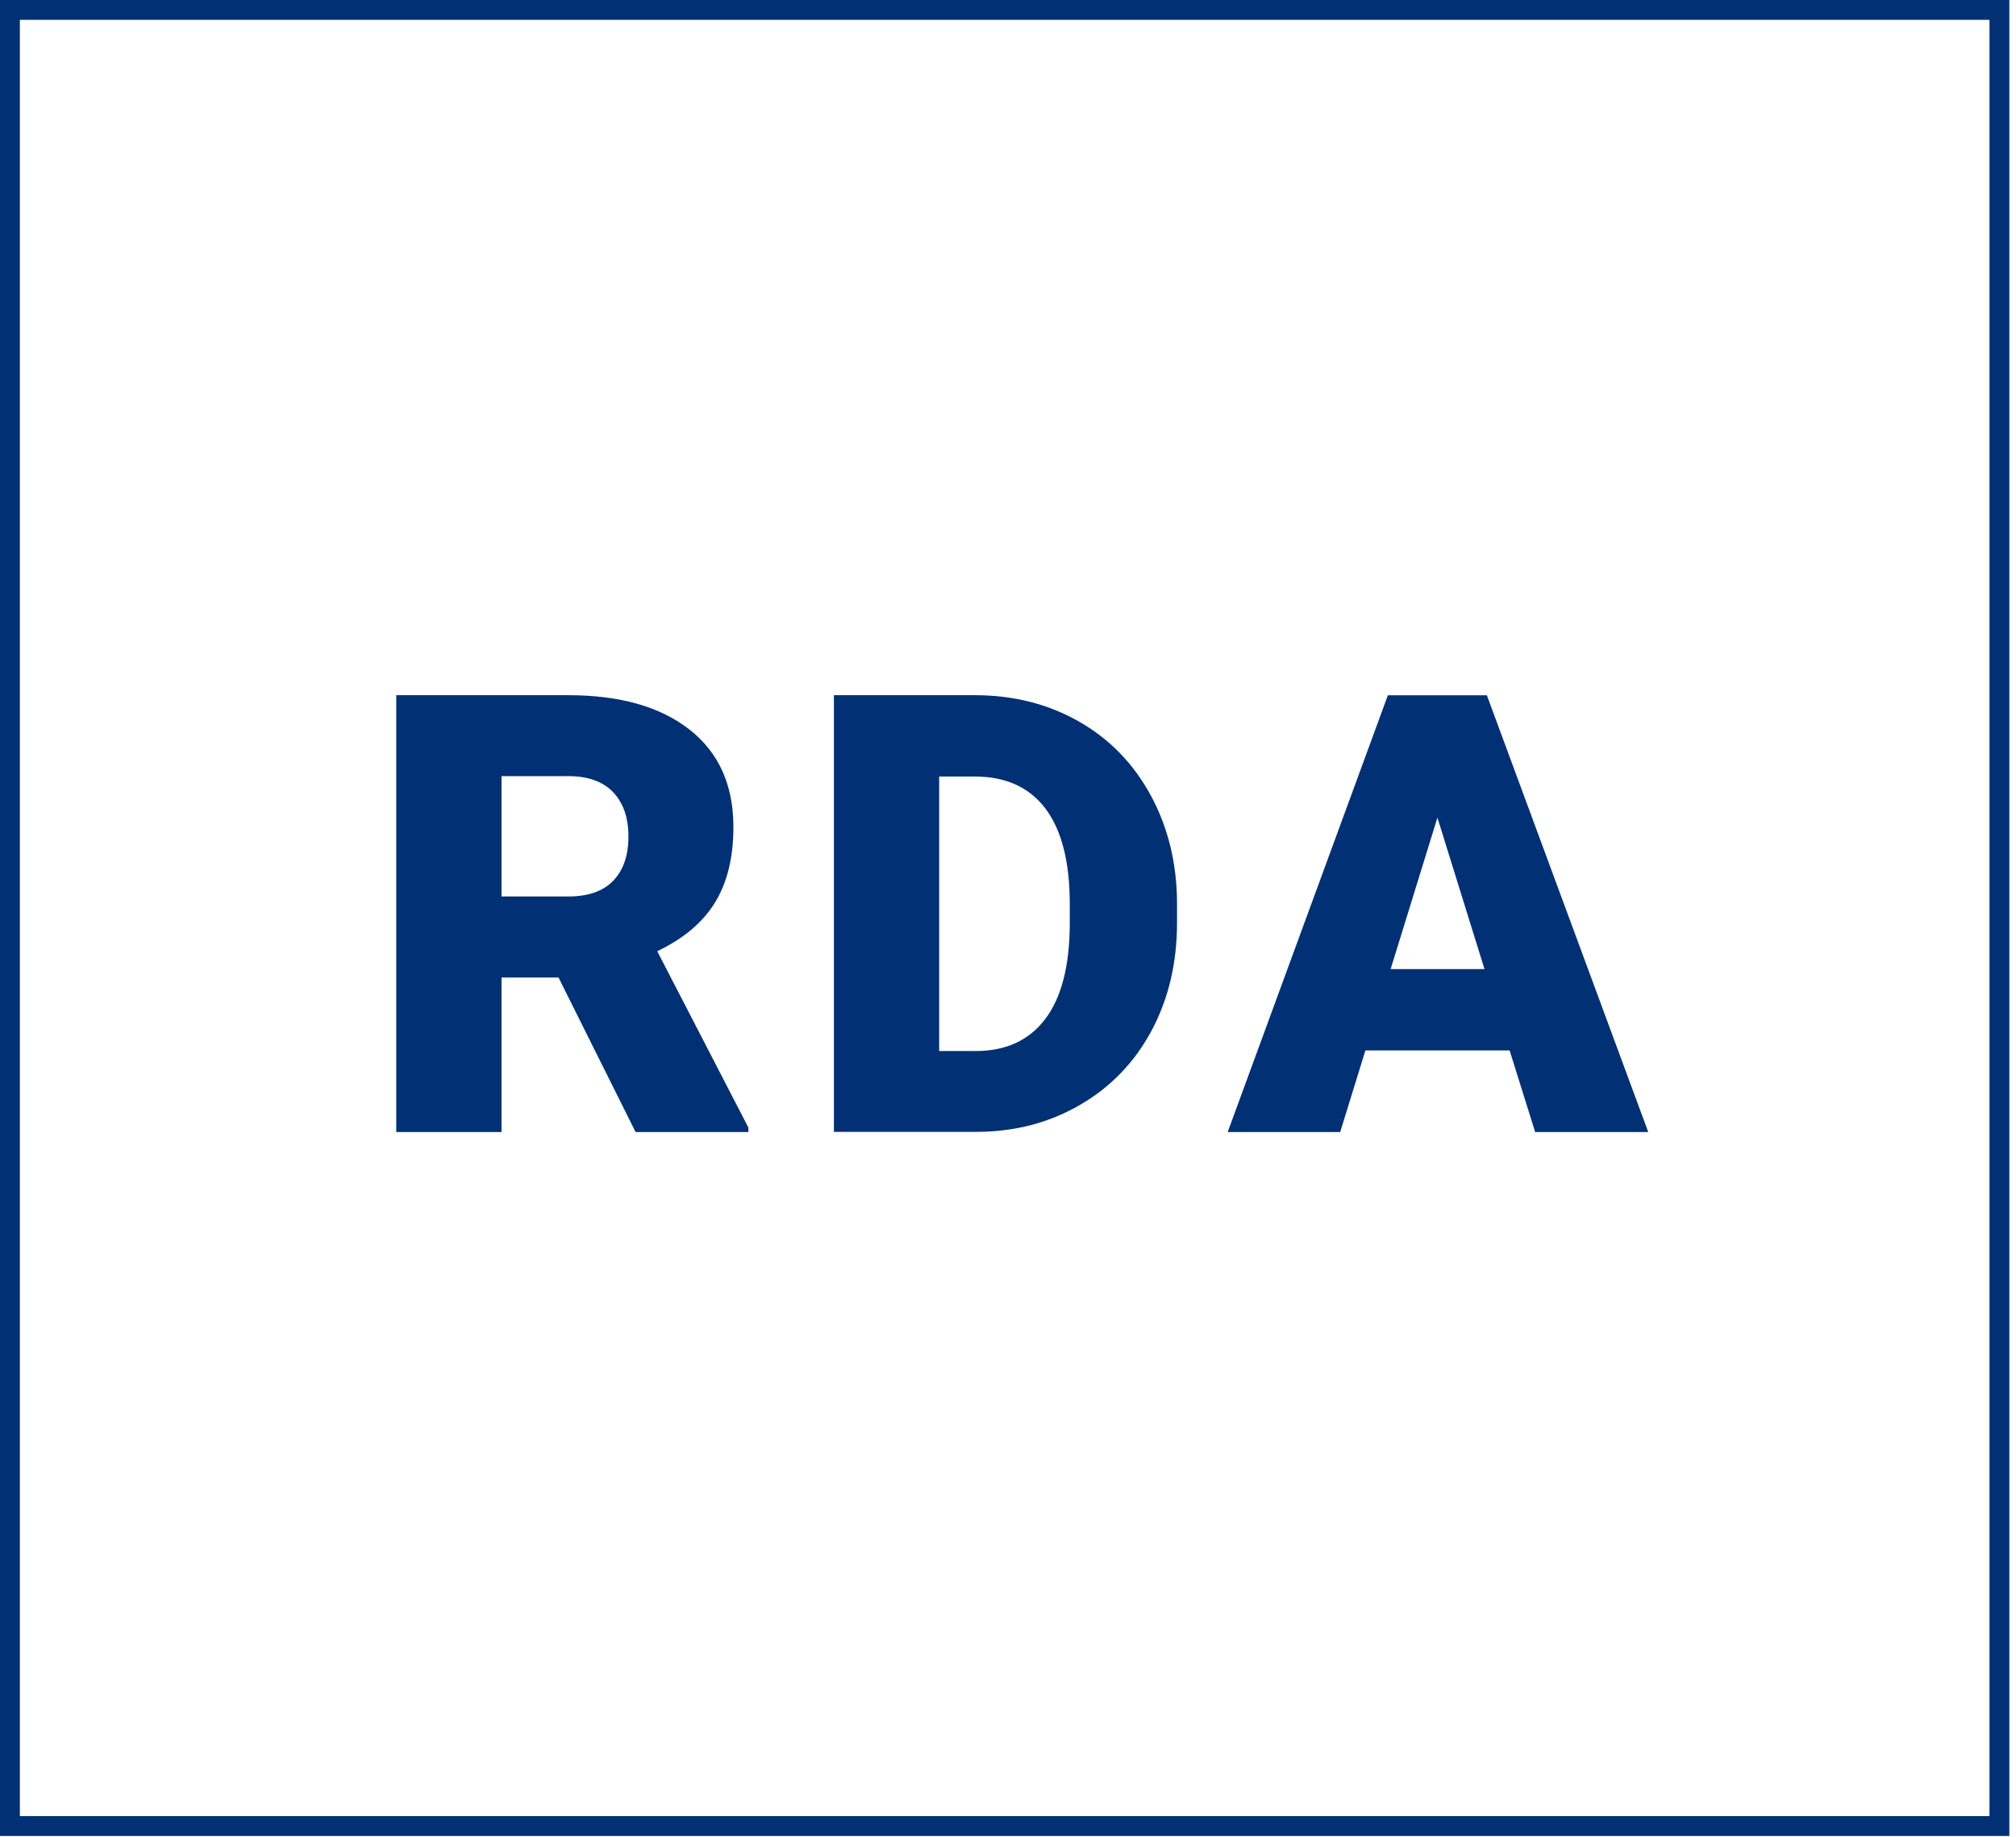 <svg xmlns="http://www.w3.org/2000/svg" width="203" height="185" viewBox="0 0 203 185" fill="none"><g clip-path="url(#clip0_9037_227861)"><path d="M56.24 98.43H50.5V113.99H39.9V70H57.21C62.42 70 66.5 71.16 69.44 73.47C72.38 75.78 73.85 79.05 73.85 83.28C73.85 86.34 73.23 88.87 71.99 90.89C70.75 92.9 68.81 94.53 66.18 95.78L75.36 113.54V113.99H64L56.24 98.43ZM50.5 90.27H57.21C59.22 90.27 60.74 89.74 61.75 88.68C62.77 87.62 63.28 86.14 63.28 84.24C63.28 82.34 62.77 80.85 61.74 79.77C60.71 78.69 59.2 78.15 57.21 78.15H50.5V90.26V90.27Z" fill="#013174"></path><path d="M83.97 113.98V70H98.14C102.03 70 105.52 70.88 108.62 72.64C111.72 74.4 114.14 76.89 115.88 80.1C117.62 83.31 118.5 86.91 118.52 90.9V92.92C118.52 96.95 117.67 100.56 115.97 103.75C114.27 106.94 111.87 109.44 108.78 111.24C105.69 113.04 102.24 113.95 98.43 113.97H83.96L83.97 113.98ZM94.57 78.19V105.83H98.26C101.3 105.83 103.64 104.75 105.27 102.58C106.9 100.41 107.72 97.2 107.72 92.93V91.03C107.72 86.78 106.9 83.58 105.27 81.42C103.64 79.26 101.26 78.19 98.14 78.19H94.58H94.57Z" fill="#013174"></path><path d="M152.02 105.77H137.49L134.95 113.99H123.62L139.75 70.01H149.72L165.97 113.99H154.58L152.01 105.77H152.02ZM140.03 97.58H149.48L144.74 82.33L140.03 97.58Z" fill="#013174"></path><path d="M202.33 184.87H0V0H202.33V184.87ZM2 182.87H200.33V2H2V182.87Z" fill="#013174"></path></g><defs><clipPath id="clip0_9037_227861"><rect width="202.33" height="184.87" fill="white"></rect></clipPath></defs></svg>